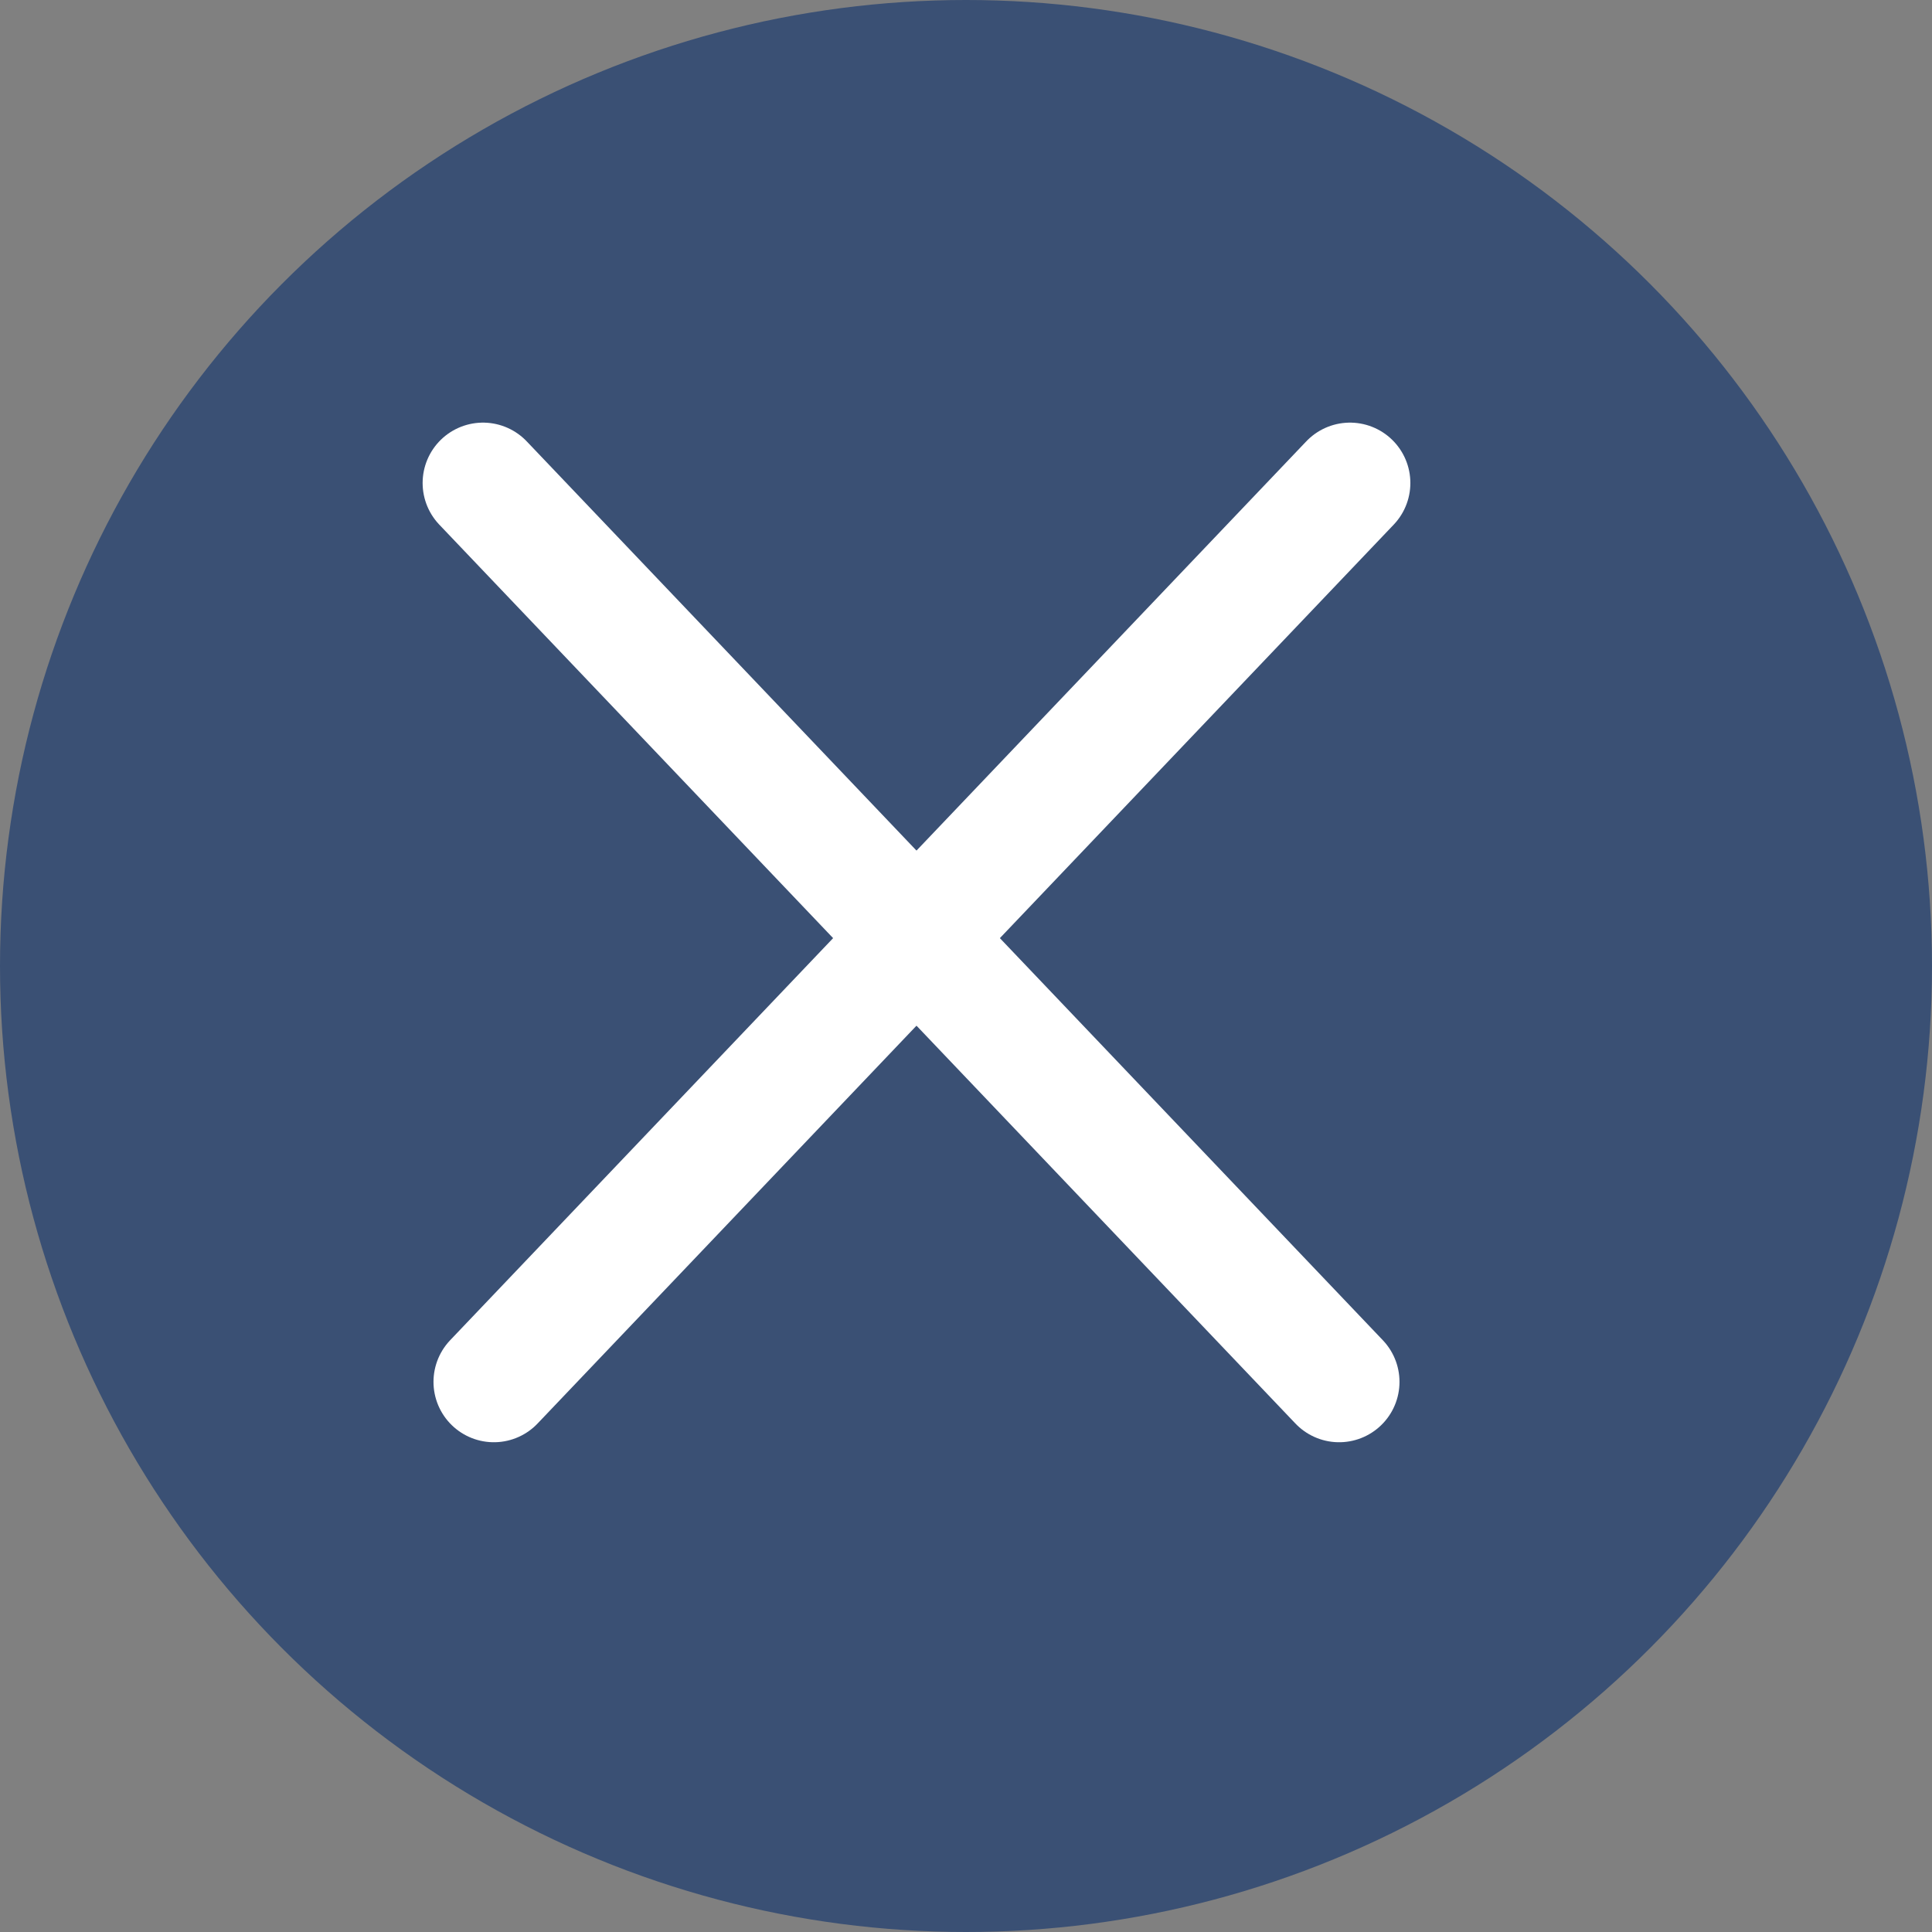 <svg width="16" height="16" viewBox="0 0 16 16" fill="none" xmlns="http://www.w3.org/2000/svg">
<rect x="0" y="0" width="16" height="16" fill="#808080" stroke="none"/>
<circle cx="8" cy="8" r="8" fill="#3A5074"/>
<path d="M4.09 11.444L11.18 4" stroke="white" stroke-linecap="round"/>
<path d="M11.09 11.444L4 4" stroke="white" stroke-linecap="round"/>
</svg>
